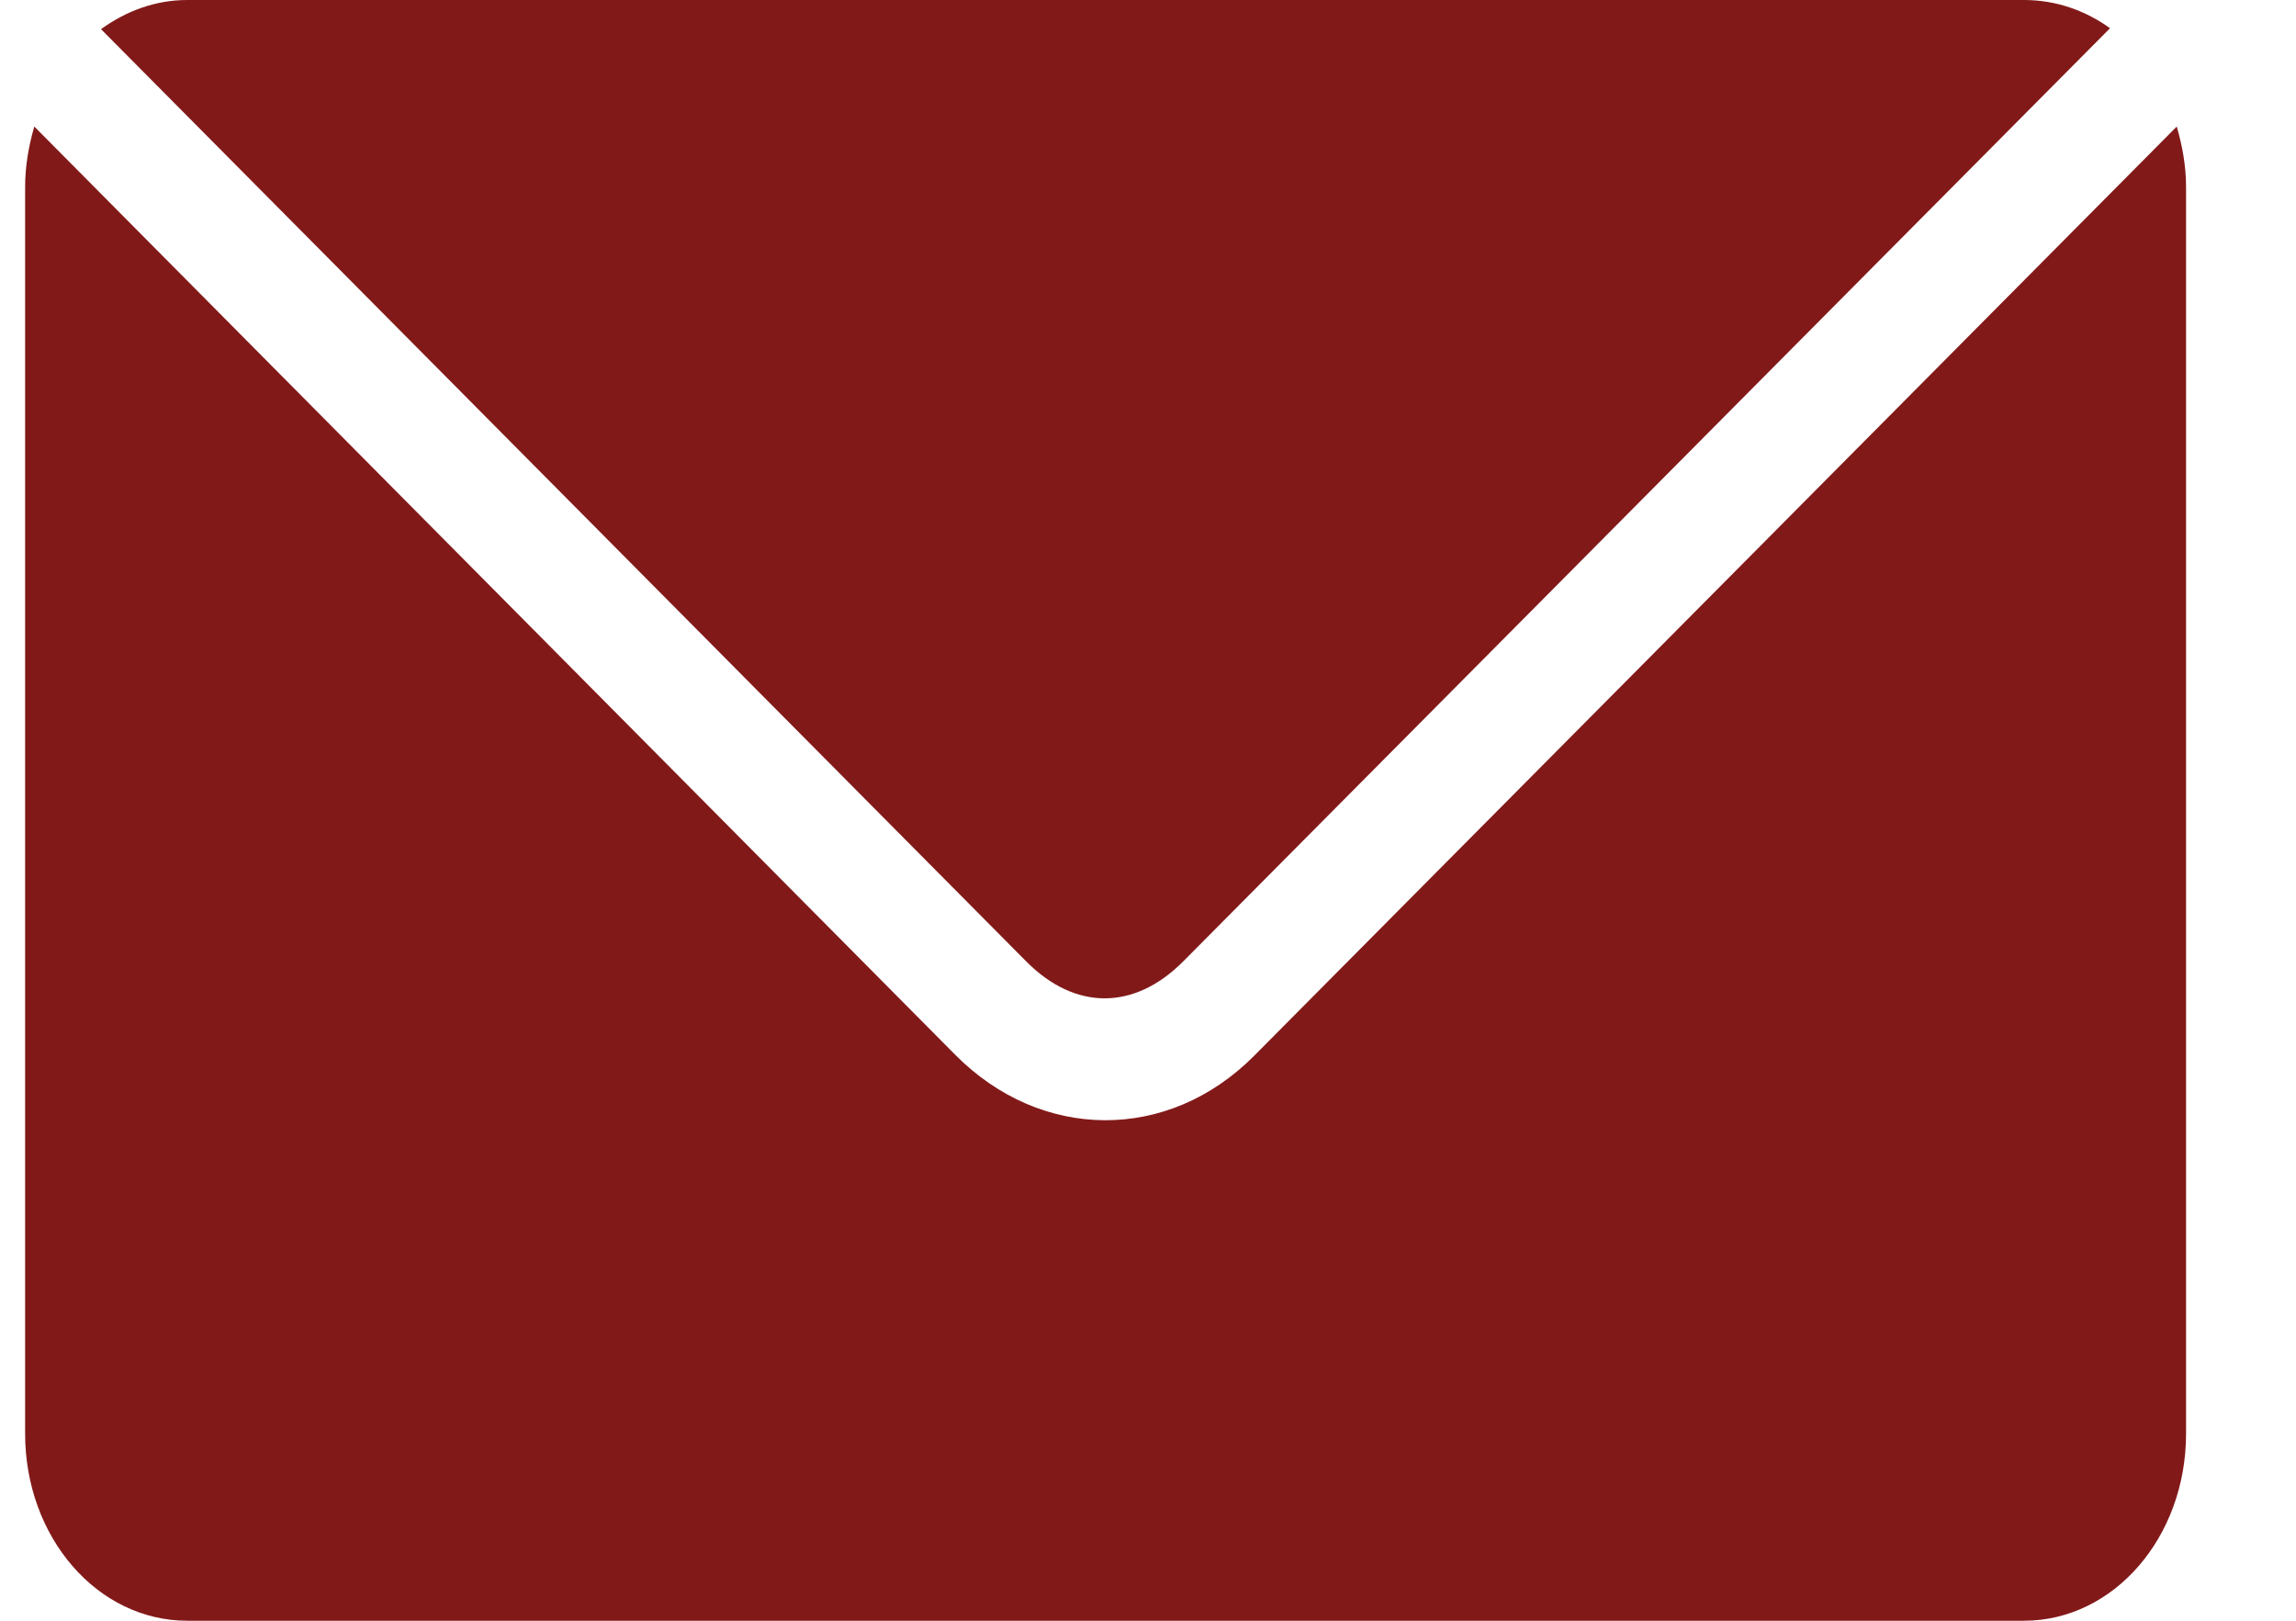<?xml version="1.0" encoding="UTF-8"?>
<svg xmlns="http://www.w3.org/2000/svg" width="17" height="12" viewBox="0 0 17 12" fill="none">
  <path d="M1.386 0C1.15 0 0.933 0.082 0.748 0.216L7.598 7.118C7.96 7.483 8.398 7.483 8.761 7.118L15.623 0.209C15.439 0.076 15.22 0 14.986 0H1.386ZM0.254 0.937C0.213 1.078 0.186 1.227 0.186 1.385V10.615C0.186 11.382 0.721 12 1.386 12H14.986C15.65 12 16.186 11.382 16.186 10.615V1.385C16.186 1.227 16.158 1.078 16.117 0.937L9.286 7.817C8.649 8.458 7.709 8.451 7.073 7.81L0.254 0.937Z" fill="#821919"></path>
</svg>
